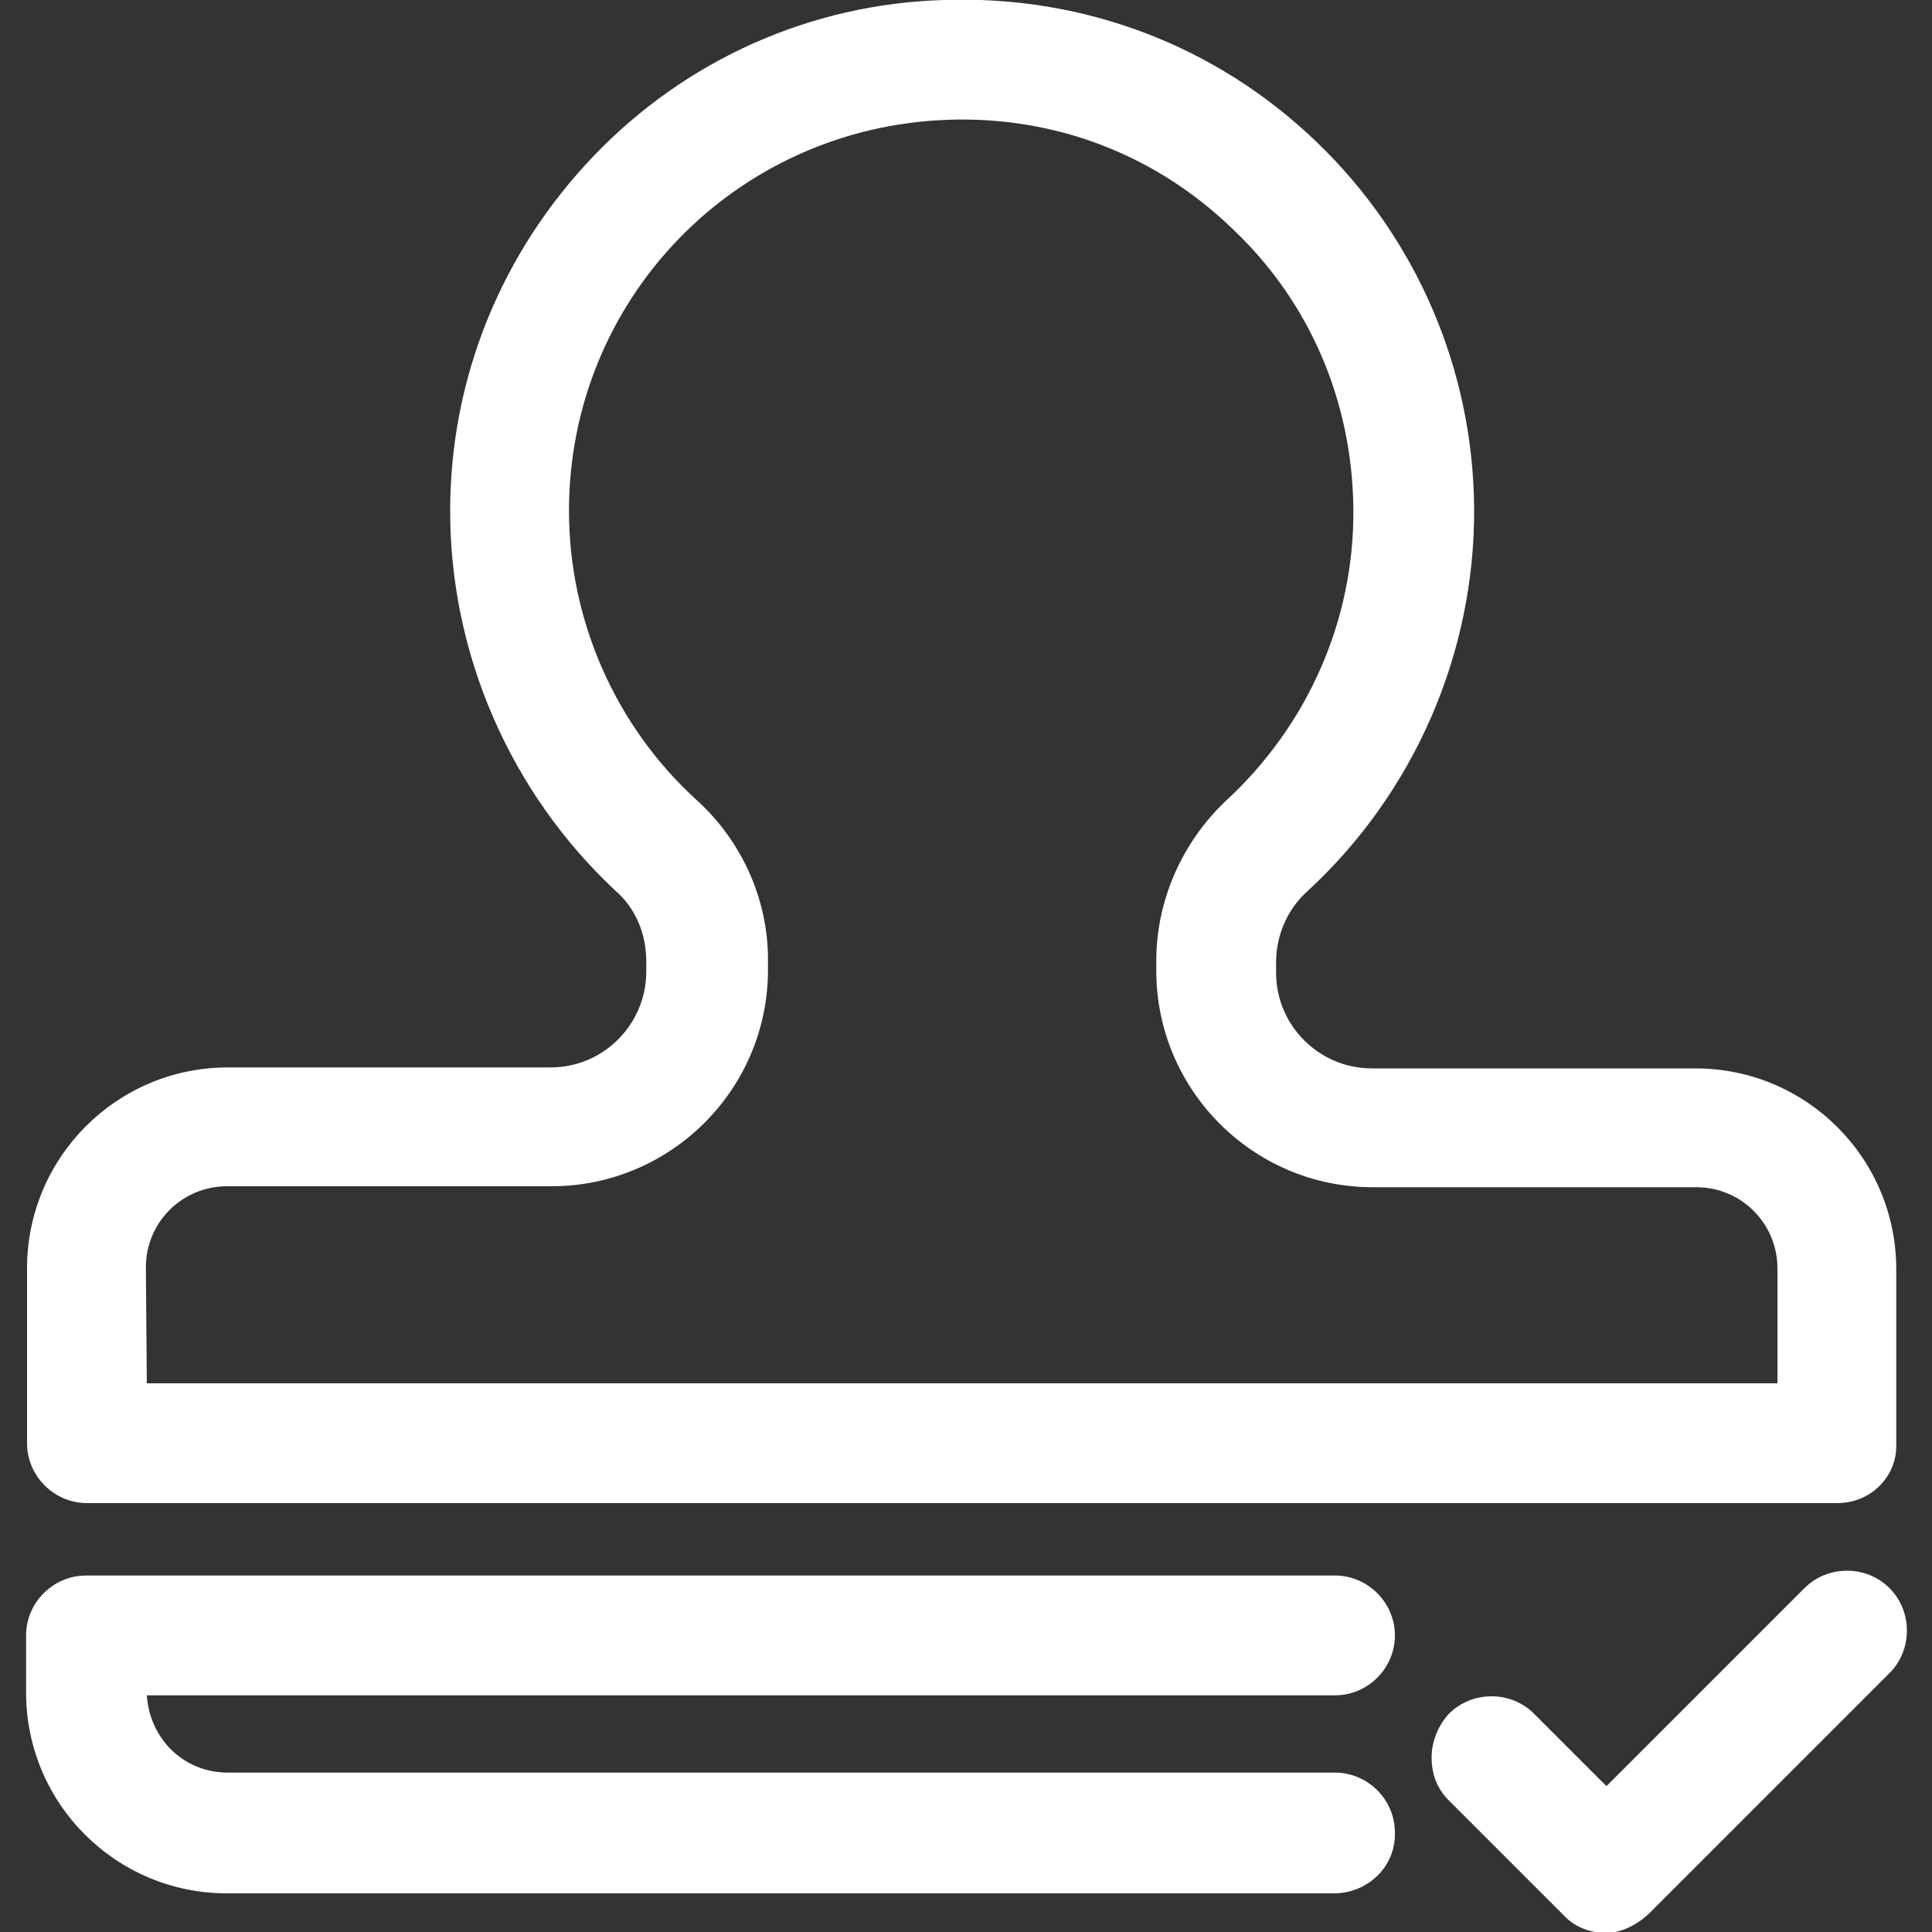 <?xml version="1.0" encoding="utf-8"?>
<!-- Generator: Adobe Illustrator 24.2.3, SVG Export Plug-In . SVG Version: 6.00 Build 0)  -->
<svg version="1.1" id="图层_1" xmlns="http://www.w3.org/2000/svg" xmlns:xlink="http://www.w3.org/1999/xlink" x="0px" y="0px"
	 viewBox="0 0 200 200" style="enable-background:new 0 0 200 200;" xml:space="preserve">
<rect x="0" y="0" width="200" height="200" fill="#333333" stroke="none"/>
<style type="text/css">
	.st0{fill:#FFFFFF;}
</style>
<path class="st0" d="M138.1,196H23.5c-11.5,0-20.8-9.3-20.8-20.8v-5.9c0-3.4,2.8-6.2,6.2-6.2h129.3c3.4,0,6.2,2.8,6.2,6.2
	s-2.8,6.2-6.2,6.2h-123c0.3,4.5,3.8,8,8.4,8h114.6c3.4,0,6.2,2.8,6.2,6.2C144.5,193.3,141.5,196,138.1,196z M190.2,155.6H9
	c-3.4,0-6.2-2.8-6.2-6.2v-18.1c0-11.5,9.3-20.8,20.8-20.8H57c5.5,0,9.9-4.5,9.9-9.9v-1.1c0-2.8-1.1-5.5-3.2-7.3
	C52.8,82,46.6,67.7,46.6,52.9c0-13.9,5.4-26.9,14.9-36.8S83.9,0.4,97.7,0c14.5-0.5,28.2,4.7,38.6,14.7c10.3,9.9,16.2,23.5,16.3,37.9
	c0.1,15-6.2,29.5-17.3,39.7c-2,1.8-3.2,4.5-3.2,7.3v1.1c0,5.5,4.5,9.9,9.9,9.9h33.5c11.5,0,20.8,9.3,20.8,20.8v18.1
	C196.4,152.8,193.7,155.6,190.2,155.6L190.2,155.6z M15.2,143.2H184v-11.9c0-4.6-3.7-8.4-8.4-8.4h-33.5c-12.4,0-22.4-10.1-22.4-22.4
	v-1.1c0-6.2,2.7-12.2,7.1-16.4c8.5-7.8,13.4-18.7,13.3-30.3c-0.1-11.1-4.5-21.4-12.4-28.9C119.7,16,109.2,12,98.1,12.4
	C76.1,13.2,58.9,31,58.9,52.9c0,11.3,4.8,22.3,13.3,30c4.6,4.2,7.3,10.2,7.3,16.4v1.1c0,12.4-10.1,22.4-22.4,22.4H23.5
	c-4.6,0-8.4,3.7-8.4,8.4L15.2,143.2L15.2,143.2z M166.2,200.1c-1.5,0-3.2-0.6-4.3-1.8L150,186.4c-1.3-1.3-1.8-2.8-1.8-4.5
	c0-1.5,0.6-3.2,1.8-4.5c2.4-2.4,6.4-2.4,8.8,0l7.5,7.5l20.5-20.5c2.4-2.4,6.4-2.4,8.8,0c2.4,2.4,2.4,6.4,0,8.8l-24.9,24.9
	C169.3,199.4,167.7,200.1,166.2,200.1z"/>
</svg>
